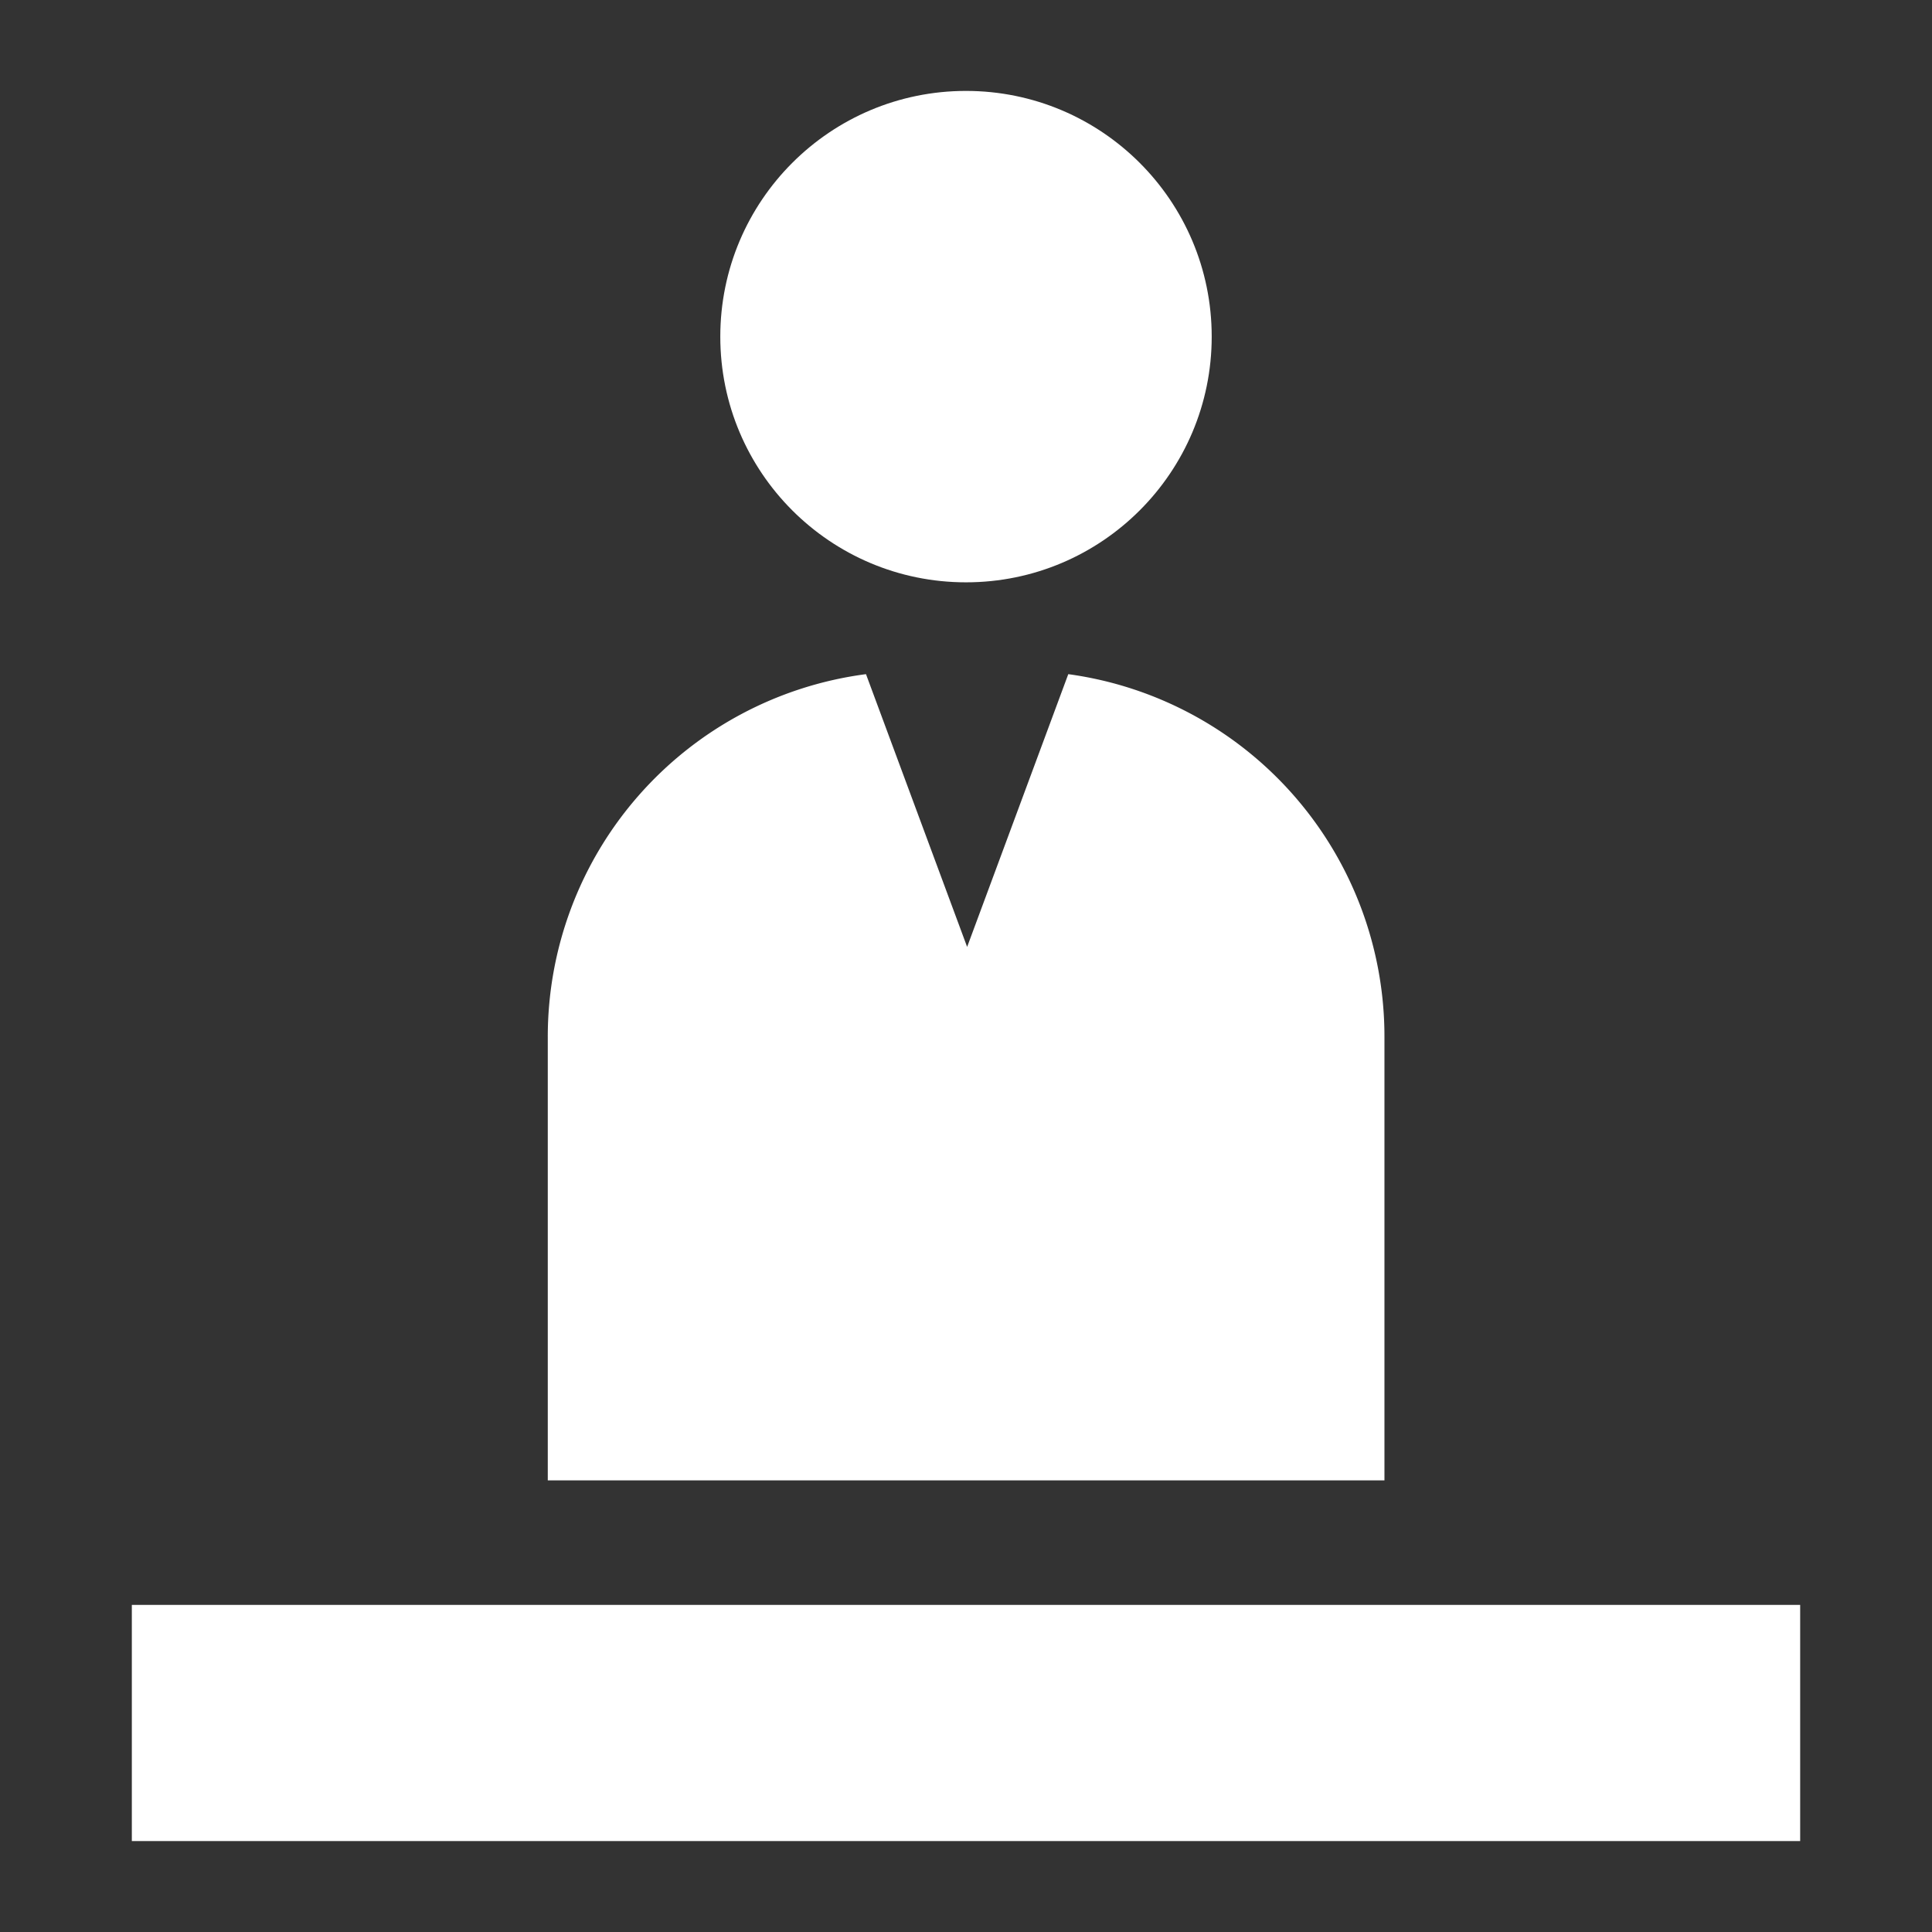 <svg xmlns="http://www.w3.org/2000/svg" viewBox="0 0 85 85"><rect x="0" y="0" width="85" height="85" fill="#333333" stroke="none"/><defs><style>.cls-2{fill:#fff}</style></defs><g id="レイヤー_2" data-name="レイヤー 2"><g id="レイヤー_2-2" data-name="レイヤー 2"><path fill="none" d="M0 0h85v85H0z"/><path class="cls-2" d="M5.8 70.61h73.4V81H5.8z"/><circle class="cls-2" cx="42.5" cy="14.81" r="10.81"/><path class="cls-2" d="M60.91 45.61A16.09 16.09 0 0047 29.66l-4.45 12-4.45-12a16.09 16.09 0 00-14 16v19.47h36.81z"/></g></g></svg>